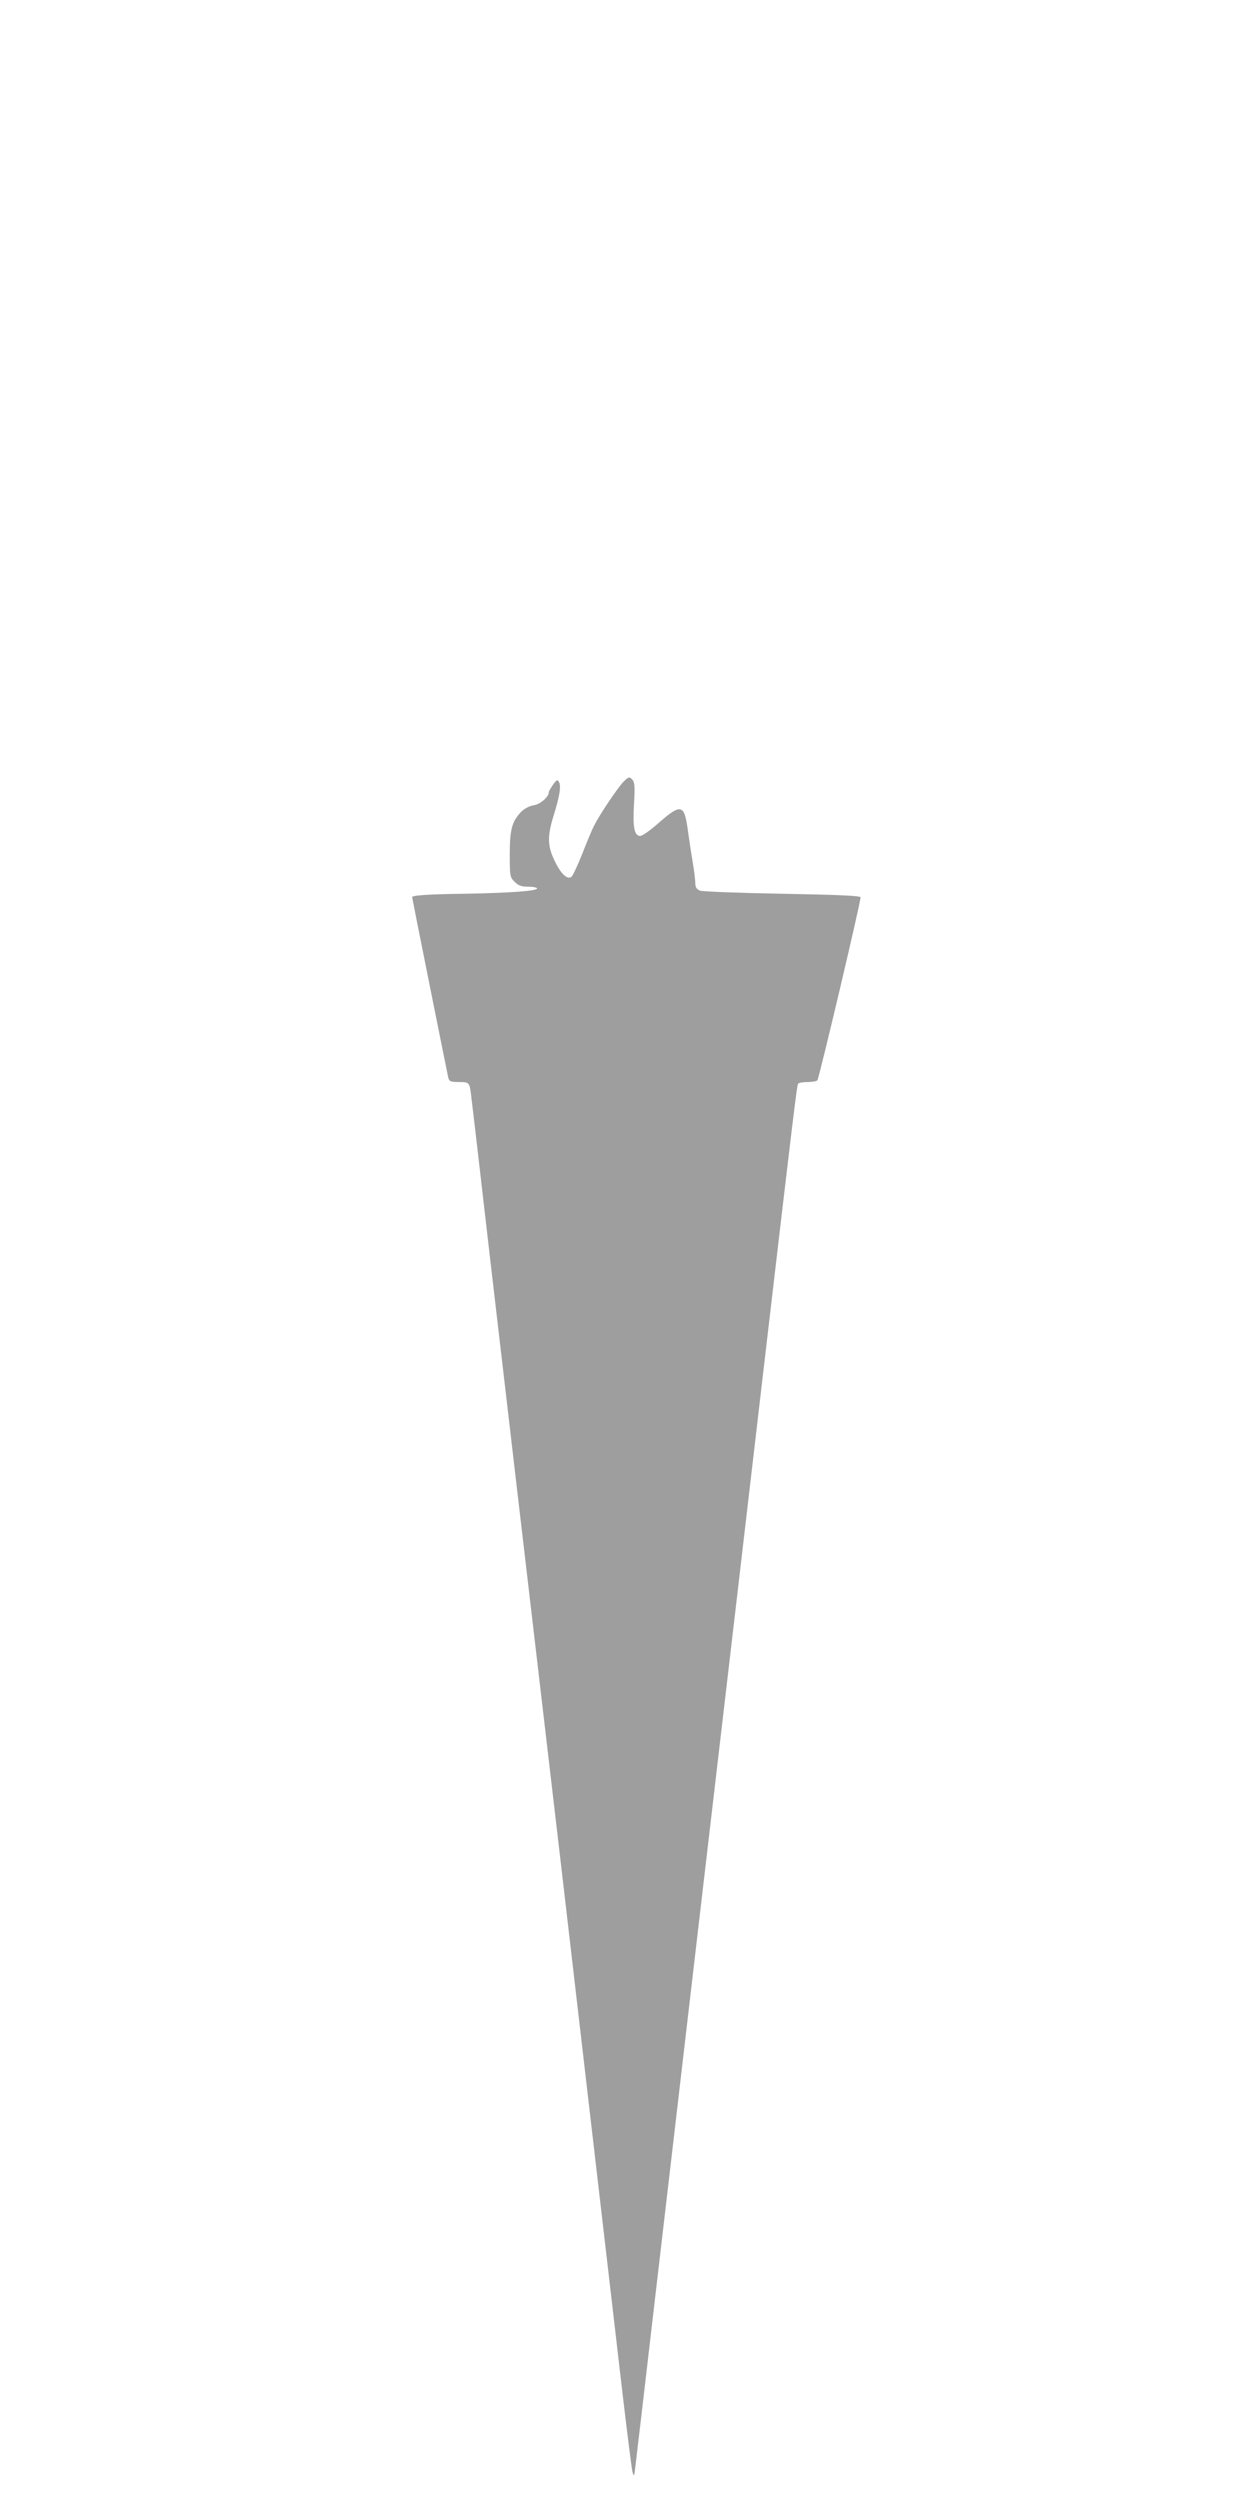 <?xml version="1.0" standalone="no"?>
<!DOCTYPE svg PUBLIC "-//W3C//DTD SVG 20010904//EN"
 "http://www.w3.org/TR/2001/REC-SVG-20010904/DTD/svg10.dtd">
<svg version="1.0" xmlns="http://www.w3.org/2000/svg"
 width="640pt" height="1280pt" viewBox="0 0 640 1280"
 preserveAspectRatio="xMidYMid meet">
<g transform="translate(0,1280) scale(0.1,-0.1)"
fill="#9e9e9e" stroke="none">
<path d="M3188 8793 c-31 -35 -118 -164 -145 -218 -12 -22 -39 -88 -62 -147
-23 -58 -48 -111 -55 -117 -21 -17 -55 15 -87 83 -36 75 -37 125 -5 228 31
100 40 153 28 174 -8 14 -12 12 -31 -14 -11 -17 -21 -33 -21 -37 0 -25 -43
-63 -78 -68 -23 -4 -48 -18 -64 -34 -47 -49 -58 -91 -58 -218 0 -110 1 -117
25 -140 18 -19 35 -25 70 -25 25 0 45 -4 45 -9 0 -13 -145 -23 -370 -27 -177
-2 -270 -8 -270 -17 0 -5 180 -902 185 -924 5 -20 12 -23 55 -23 54 0 55 0 64
-85 4 -27 47 -399 96 -825 85 -728 138 -1184 360 -3077 153 -1314 268 -2302
315 -2708 25 -214 49 -403 53 -420 8 -28 9 -26 15 25 4 30 52 442 107 915 55
473 141 1205 190 1628 208 1780 275 2348 360 3080 152 1300 170 1449 176 1458
3 5 25 9 49 9 24 0 46 4 50 9 11 18 225 926 221 937 -3 8 -123 13 -401 18
-218 4 -408 11 -421 16 -17 7 -24 17 -24 37 0 16 -6 66 -14 113 -8 47 -19 121
-25 165 -18 129 -35 132 -155 26 -38 -33 -77 -61 -88 -61 -30 0 -39 43 -32
161 5 81 4 112 -6 124 -17 21 -22 19 -52 -12z"/>
</g>
</svg>
